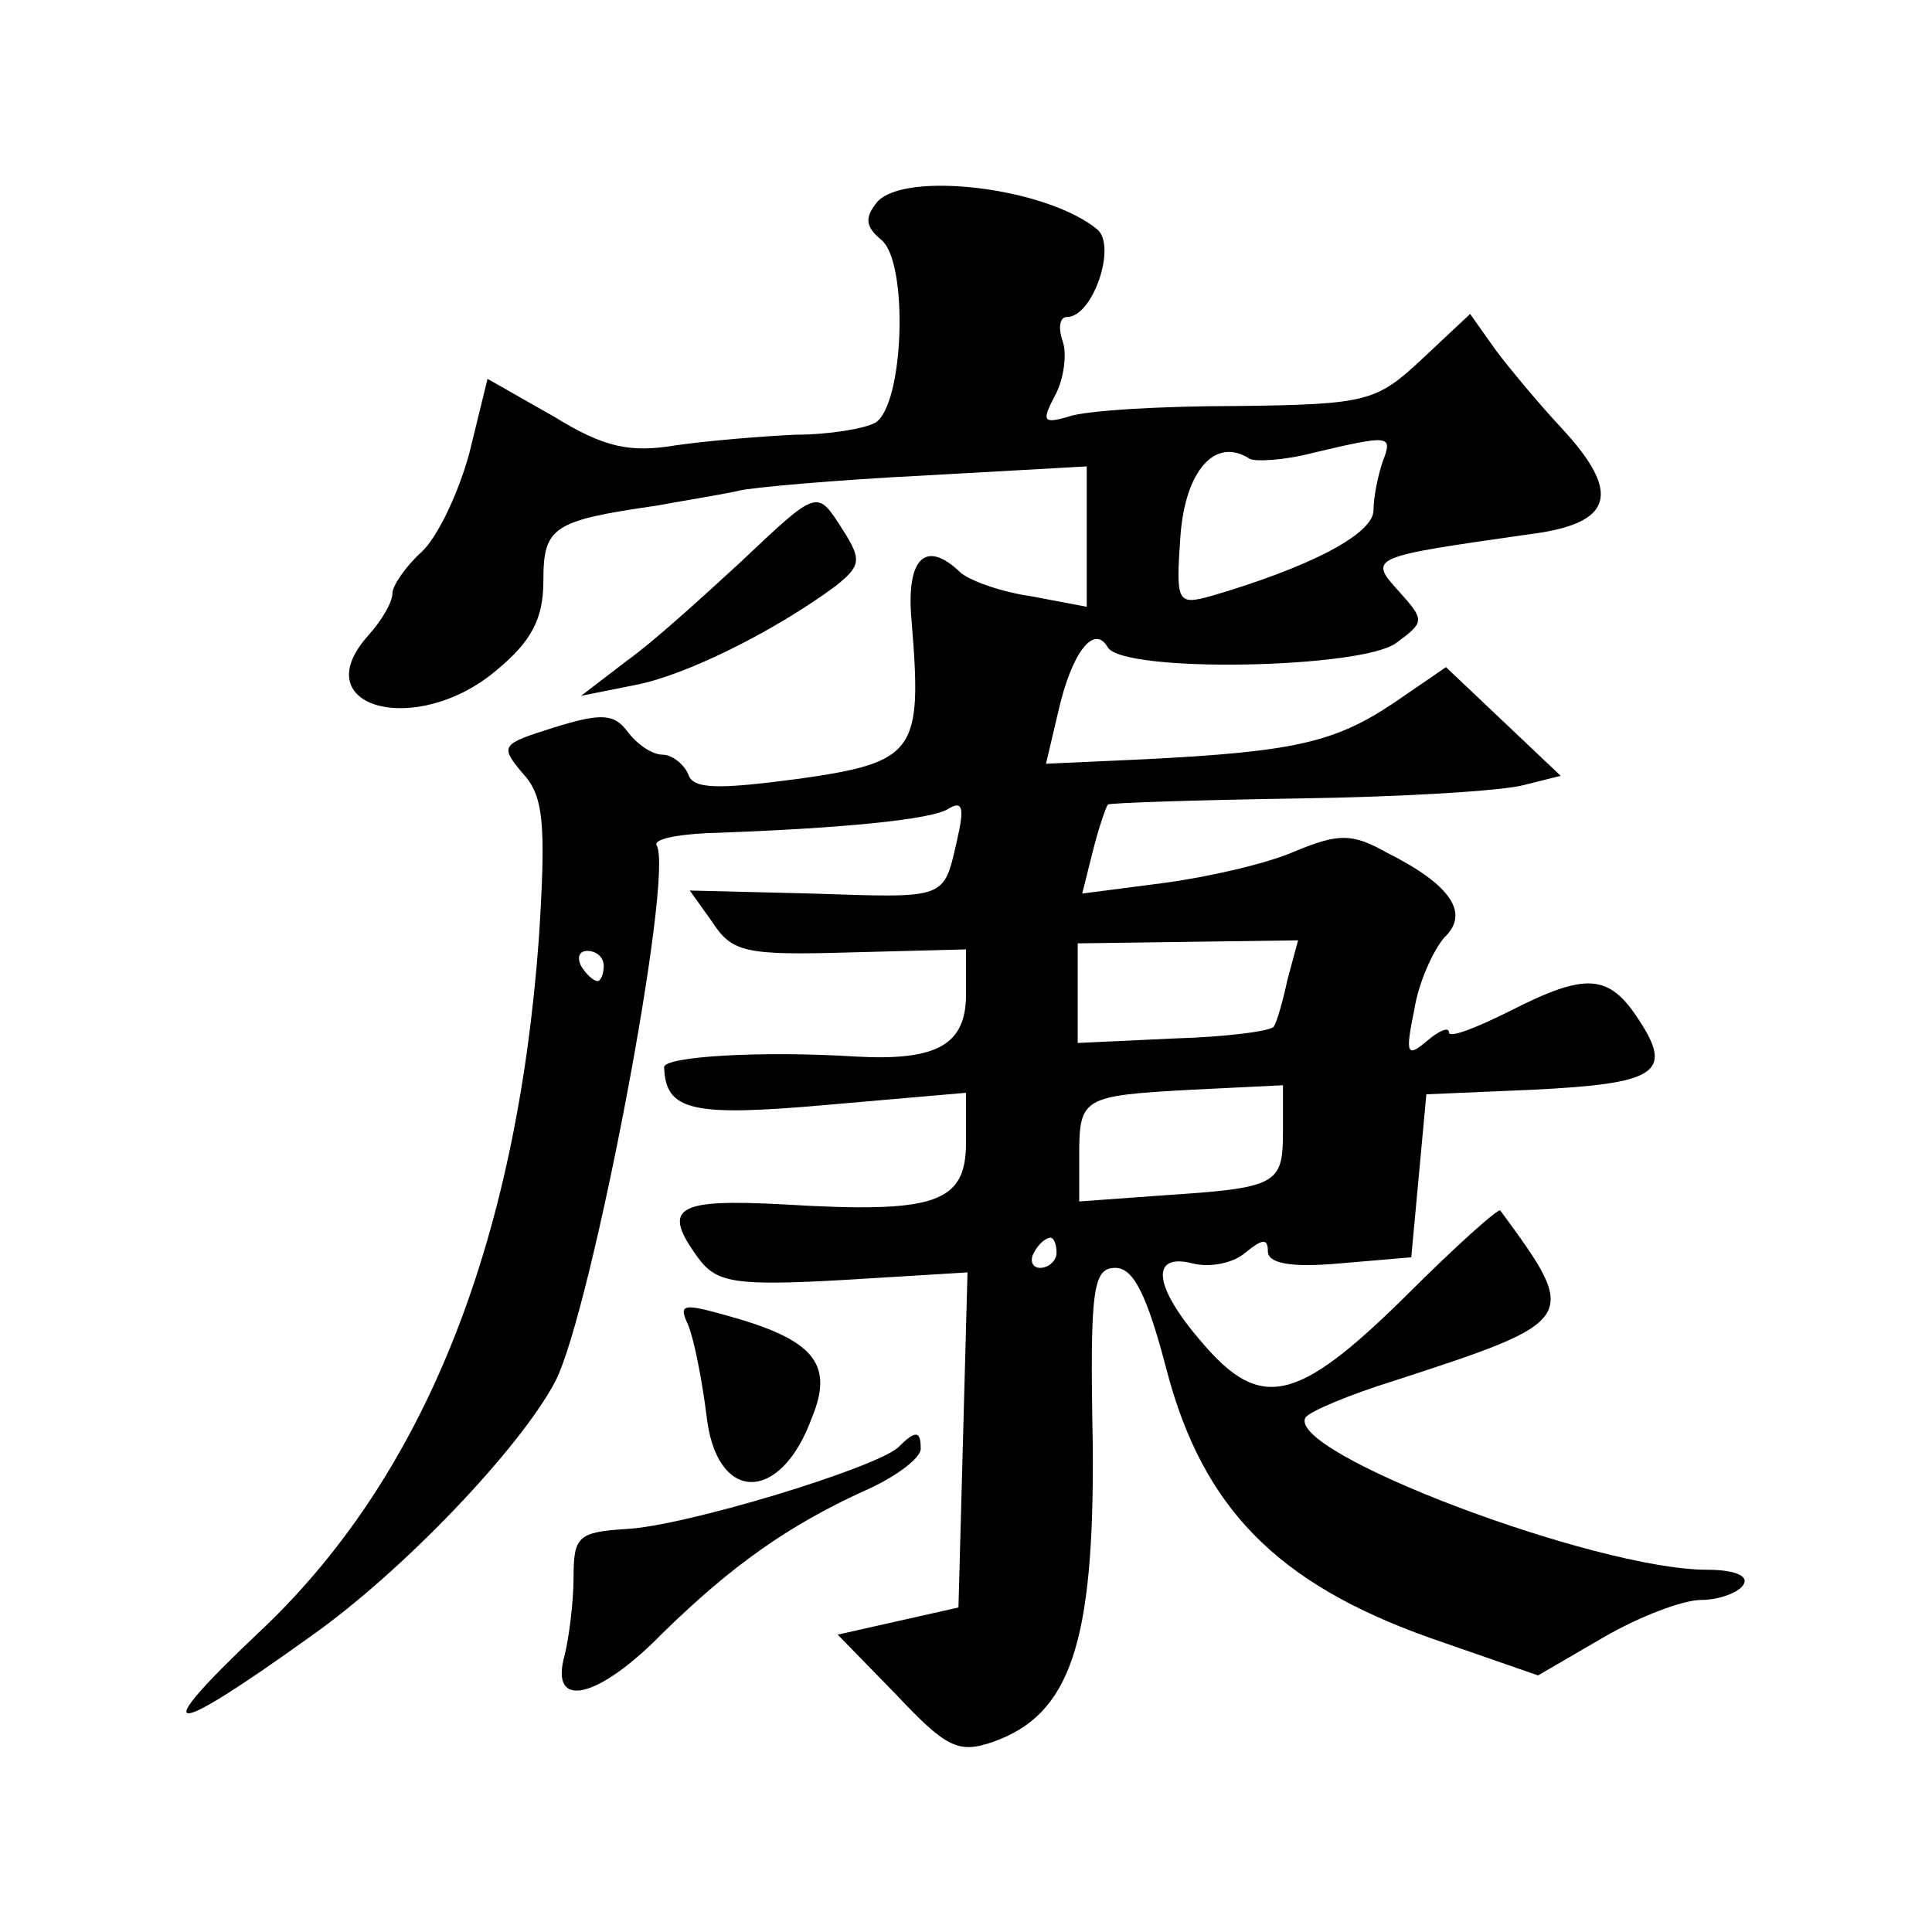 <?xml version="1.0" standalone="no"?>
<!DOCTYPE svg PUBLIC "-//W3C//DTD SVG 20010904//EN"
 "http://www.w3.org/TR/2001/REC-SVG-20010904/DTD/svg10.dtd">
<svg version="1.0" xmlns="http://www.w3.org/2000/svg"
 width="128pt" height="128pt" viewBox="0 0 128 128"
 preserveAspectRatio="xMidYMid meet">
<g transform="translate(0,128) scale(0.1,-0.1)"
fill="#0" stroke="none">
<path d="M581 1146 c-8 -10 -8 -16 3 -25 18 -15 15 -109 -4 -121 -7 -4 -31 -8 -53
-8 -22 -1 -58 -4 -79 -7 -30 -5 -47 -2 -81 19 l-44 25 -12 -49 c-7 -26 -21 -56
-32 -66 -10 -9 -19 -22 -19 -27 0 -6 -7 -18 -16 -28 -43 -48 32 -68 85 -23 23 19
31 34 31 59 0 36 6 40 75 50 22 4 47 8 55 10 8 2 63 7 123 10 l107 6 0 -46 0 -47
-37 7 c-21 3 -42 11 -47 16 -23 22 -36 9 -32 -33 7 -86 3 -93 -75 -104 -53 -7 -70
-7 -73 3 -3 7 -11 13 -17 13 -7 0 -17 7 -23 15 -9 12 -17 13 -49 3 -35 -11 -36
-12 -21 -30 14 -15 16 -32 11 -110 -15 -204 -77 -358 -186 -460 -74 -70 -61 -71
35 -2 61 43 139 125 162 169 24 47 79 336 67 355 -2 4 13 7 33 8 89 3 149 9 160
16 10 6 11 1 6 -21 -9 -39 -6 -38 -96 -35 l-81 2 15 -21 c13 -20 22 -22 91 -20
l77 2 0 -30 c0 -33 -19 -44 -73 -41 -63 4 -127 0 -127 -7 1 -29 18 -33 108 -25
l92 8 0 -33 c0 -40 -20 -47 -120 -41 -73 4 -82 -2 -57 -36 12 -16 25 -18 96 -14
l82 5 -3 -111 -3 -111 -40 -9 -40 -9 39 -40 c33 -35 41 -39 64 -31 51 18 67 65
66 196 -2 104 0 118 15 118 12 0 21 -18 34 -68 24 -91 73 -141 174 -177 l72 -25
43 25 c24 14 53 25 65 25 12 0 25 5 28 10 4 6 -6 10 -24 10 -74 0 -280 78 -266
101 3 4 29 15 58 24 123 40 124 41 71 113 -1 2 -30 -24 -63 -57 -72 -71 -96 -76
-135 -30 -32 37 -34 59 -6 52 11 -3 27 0 35 7 11 9 15 10 15 1 0 -8 15 -11 48 -8
l47 4 5 54 5 54 70 3 c82 4 94 11 71 46 -20 31 -35 32 -86 6 -22 -11 -40 -18 -40
-14 0 4 -7 1 -15 -6 -13 -11 -14 -8 -8 21 3 19 13 40 20 48 17 16 4 35 -38 56 -23
13 -32 13 -61 1 -18 -8 -57 -17 -87 -21 l-54 -7 7 28 c4 16 9 30 10 31 1 1 58 3
126 4 69 1 136 5 150 9 l24 6 -38 36 -38 36 -35 -24 c-39 -26 -66 -32 -164 -37
l-66 -3 8 34 c9 40 24 59 33 43 11 -17 168 -14 191 3 19 14 19 15 2 34 -21 23 -19
23 86 38 56 7 62 27 21 71 -14 15 -34 39 -43 51 l-17 24 -32 -30 c-30 -28 -36 -30
-123 -31 -50 0 -100 -3 -111 -7 -17 -5 -18 -3 -9 14 6 11 8 28 5 36 -3 9 -2 16
3 16 17 0 33 47 20 58 -34 28 -128 39 -146 18z m335 -172 c-3 -9 -6 -23 -6 -32
0 -16 -43 -38 -108 -57 -22 -6 -23 -4 -20 39 3 44 23 67 46 52 4 -2 23 -1 42 4
51 12 53 12 46 -6z m-63 -343 c-3 -14 -7 -28 -9 -31 -1 -3 -31 -7 -66 -8 l-64 -3
0 33 0 33 73 1 73 1 -7 -26z m-453 9 c0 -5 -2 -10 -4 -10 -3 0 -8 5 -11 10 -3 6
-1 10 4 10 6 0 11 -4 11 -10z m450 -110 c0 -35 -4 -37 -80 -42 l-55 -4 0 30 c0
39 2 40 74 44 l61 3 0 -31z m-150 -80 c0 -5 -5 -10 -11 -10 -5 0 -7 5 -4 10 3 6
8 10 11 10 2 0 4 -4 4 -10z M490 907 c-25 -23 -58 -53 -75 -65 l-30 -23 35 7 c33
6 92 35 134 66 16 13 17 17 5 36 -18 28 -16 29 -69 -21z M456 402 c4 -10 9 -36
12 -59 6 -59 49 -60 70 -2 14 34 2 50 -48 65 -38 11 -41 11 -34 -4z M595 321 c-16
-14 -141 -52 -180 -54 -32 -2 -35 -5 -35 -32 0 -16 -3 -40 -6 -52 -10 -36 22 -29
65 15 46 45 83 71 133 94 21 9 38 22 38 28 0 12 -3 13 -15 1z"/>
</g>
</svg>
